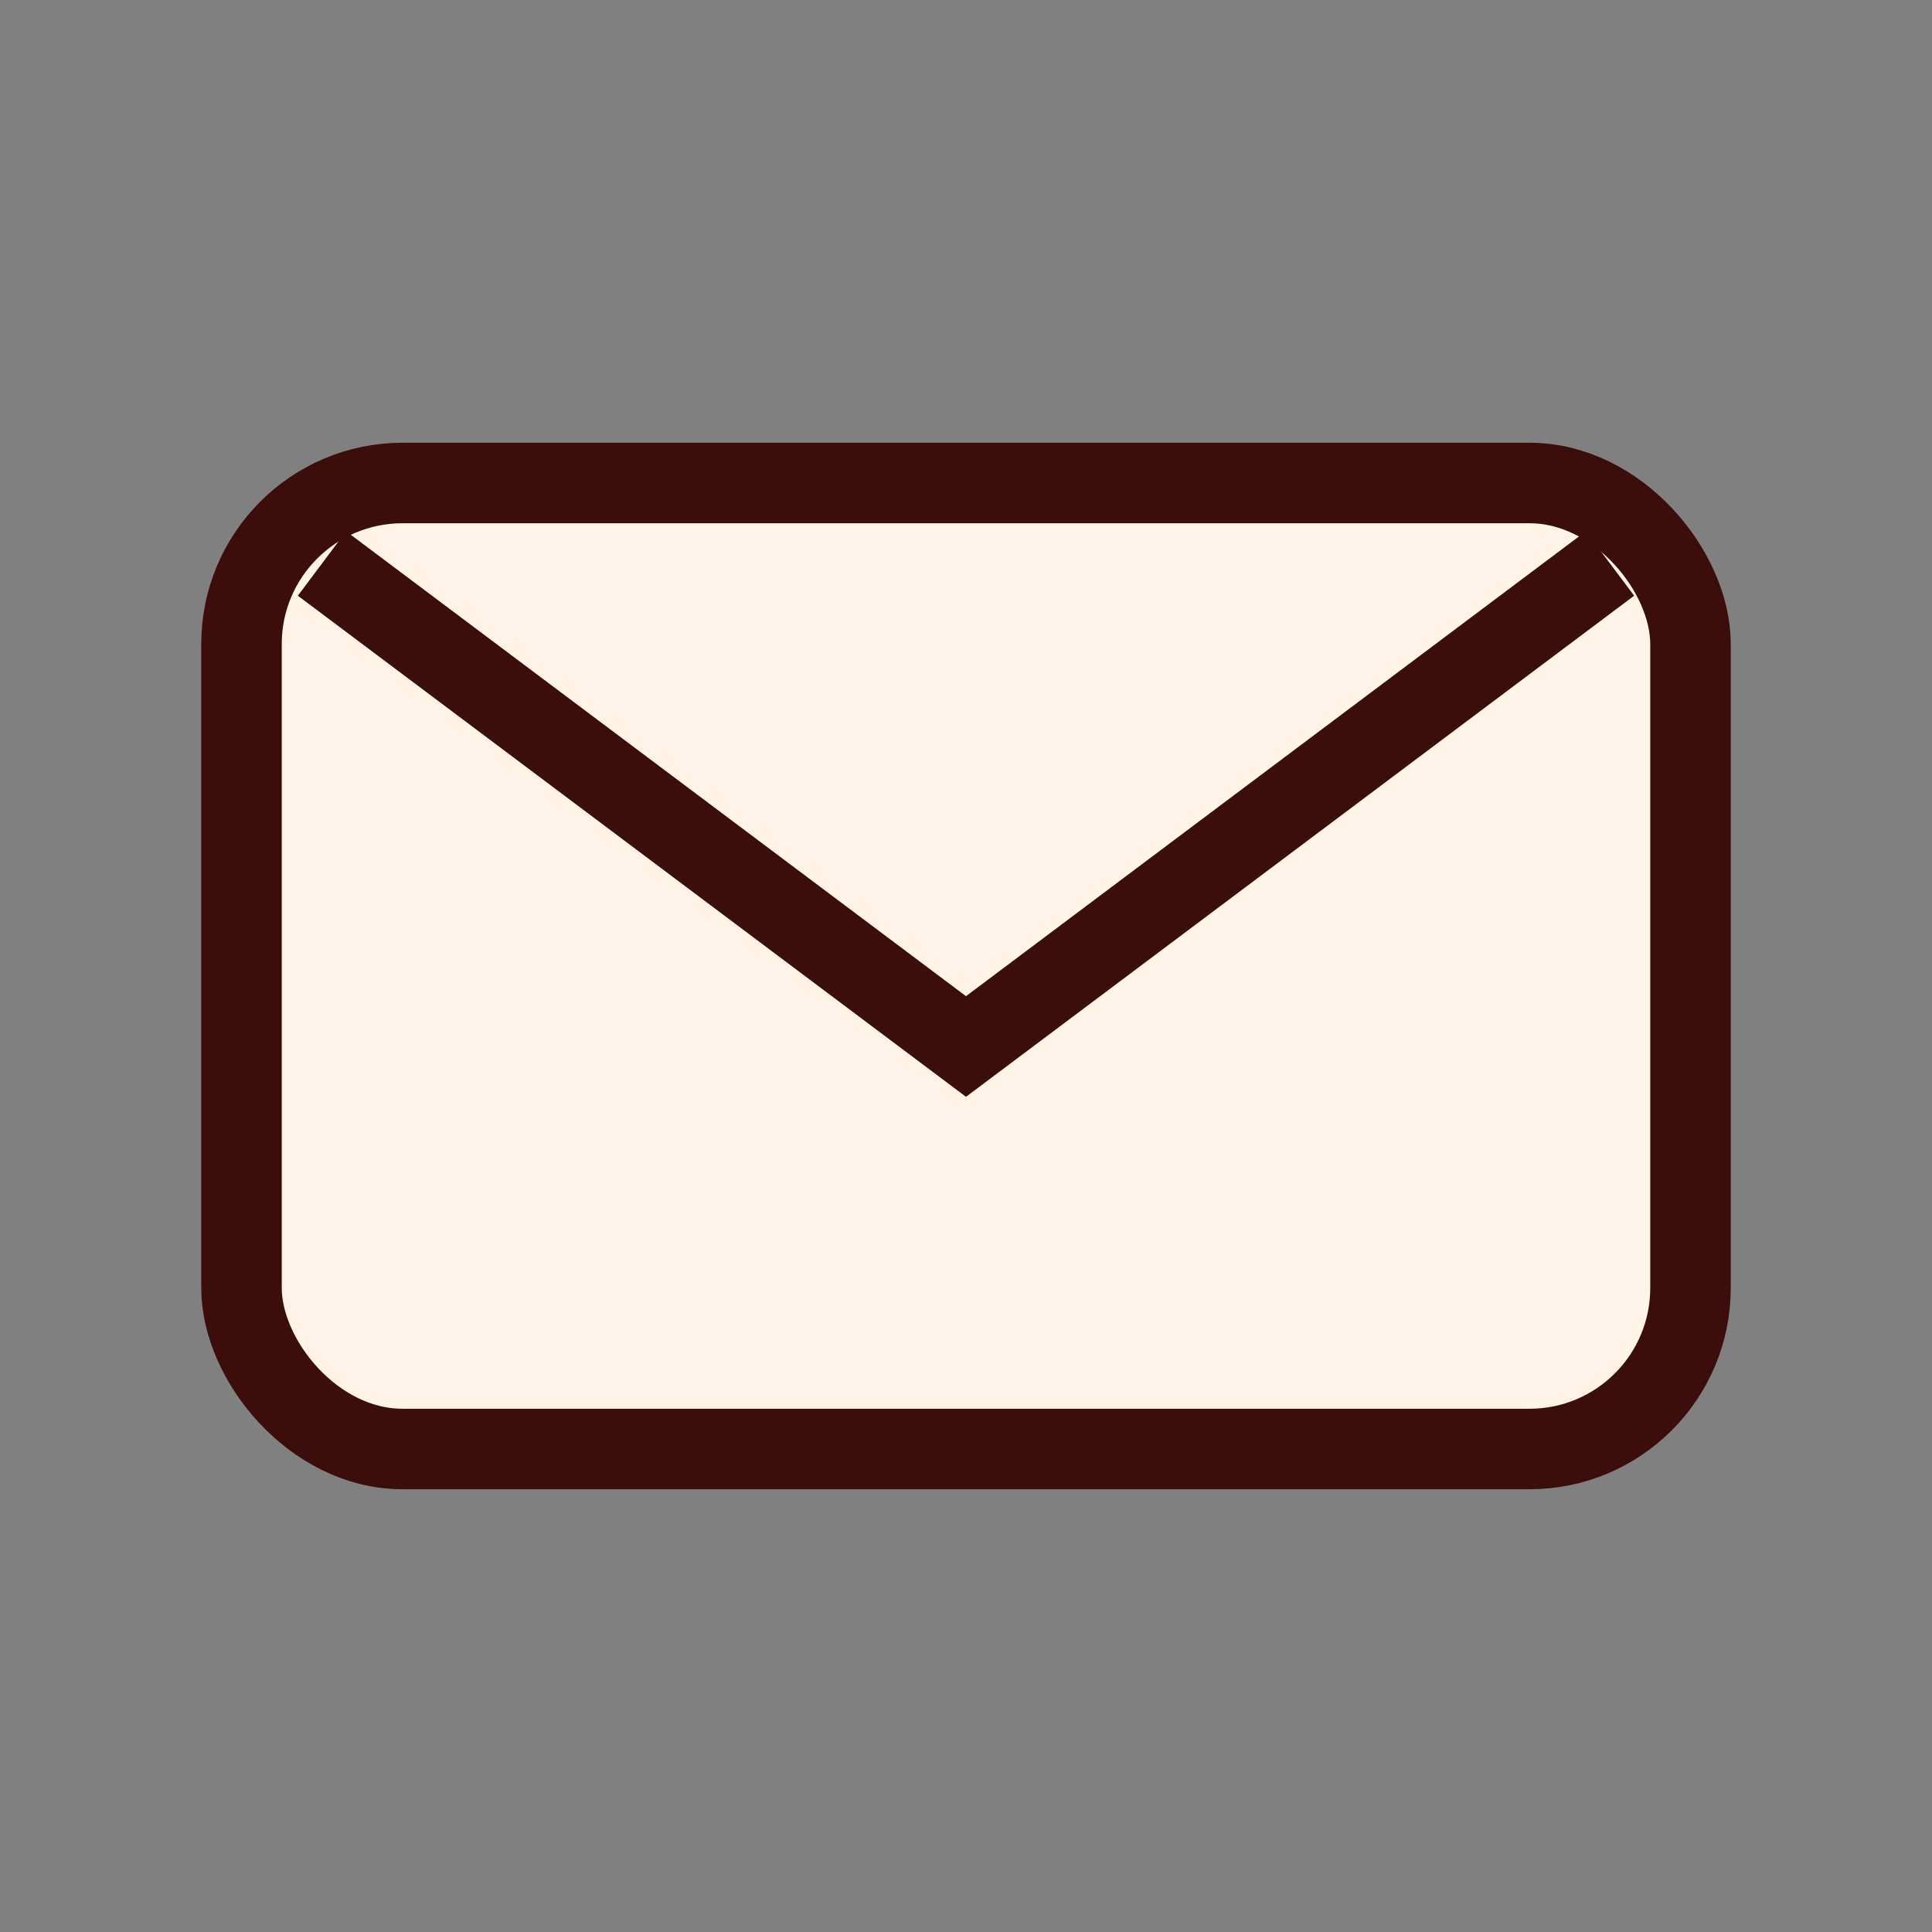 <?xml version="1.0" encoding="UTF-8"?>
<svg xmlns="http://www.w3.org/2000/svg" width="24" height="24" viewBox="0 0 24 24"><rect x="0" y="0" width="24" height="24" fill="#808080" stroke="none"/><rect x="3" y="6" width="18" height="12" rx="2" fill="#FFF4E6" stroke="#3B0D0B"/><path d="M4 7l8 6 8-6" fill="none" stroke="#3B0D0B"/></svg>